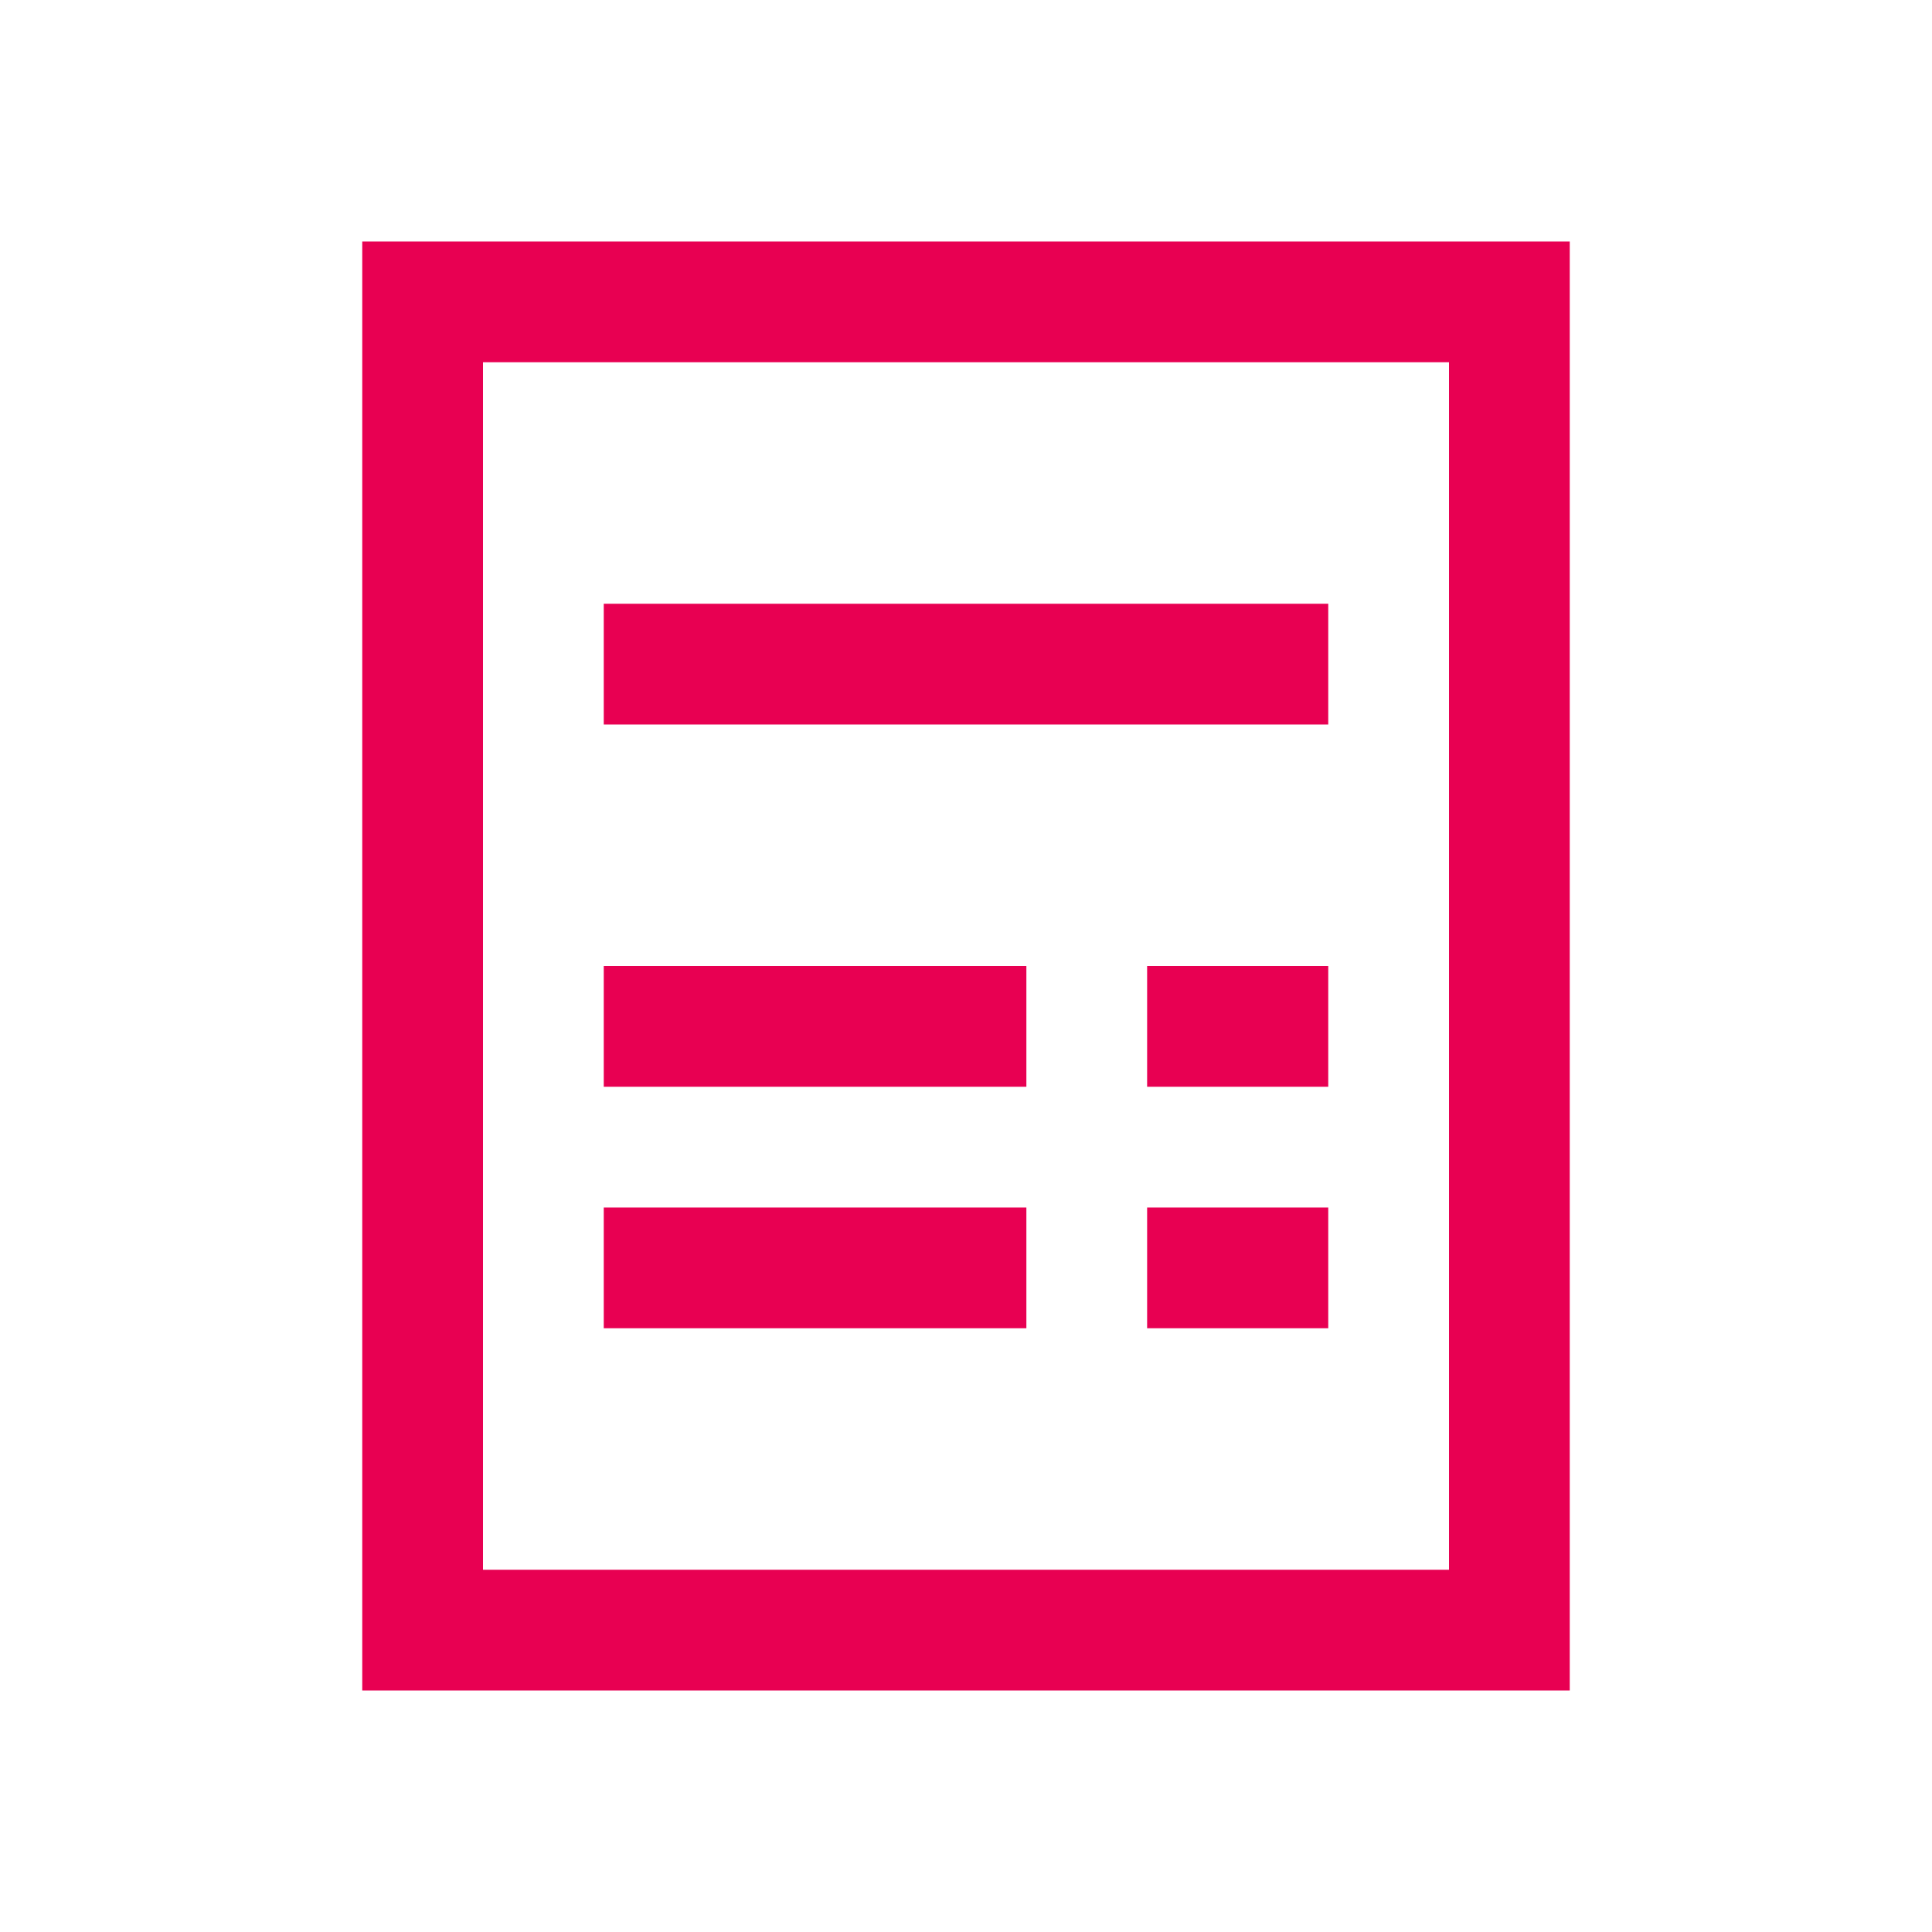 <?xml version="1.0" encoding="UTF-8"?>
<svg xmlns="http://www.w3.org/2000/svg" xmlns:xlink="http://www.w3.org/1999/xlink" viewBox="0 0 32 32" version="1.1" fill="#e80052" width="512px" height="512px">
<g id="surface1" fill="#e80052">
<path style=" " d="M 6 4 L 6 28 L 26 28 L 26 4 Z M 8 6 L 24 6 L 24 26 L 8 26 Z M 10 10 L 10 12 L 22 12 L 22 10 Z M 10 16 L 10 18 L 17 18 L 17 16 Z M 19 16 L 19 18 L 22 18 L 22 16 Z M 10 20 L 10 22 L 17 22 L 17 20 Z M 19 20 L 19 22 L 22 22 L 22 20 Z " fill="#e80052"/>
</g>
</svg>
